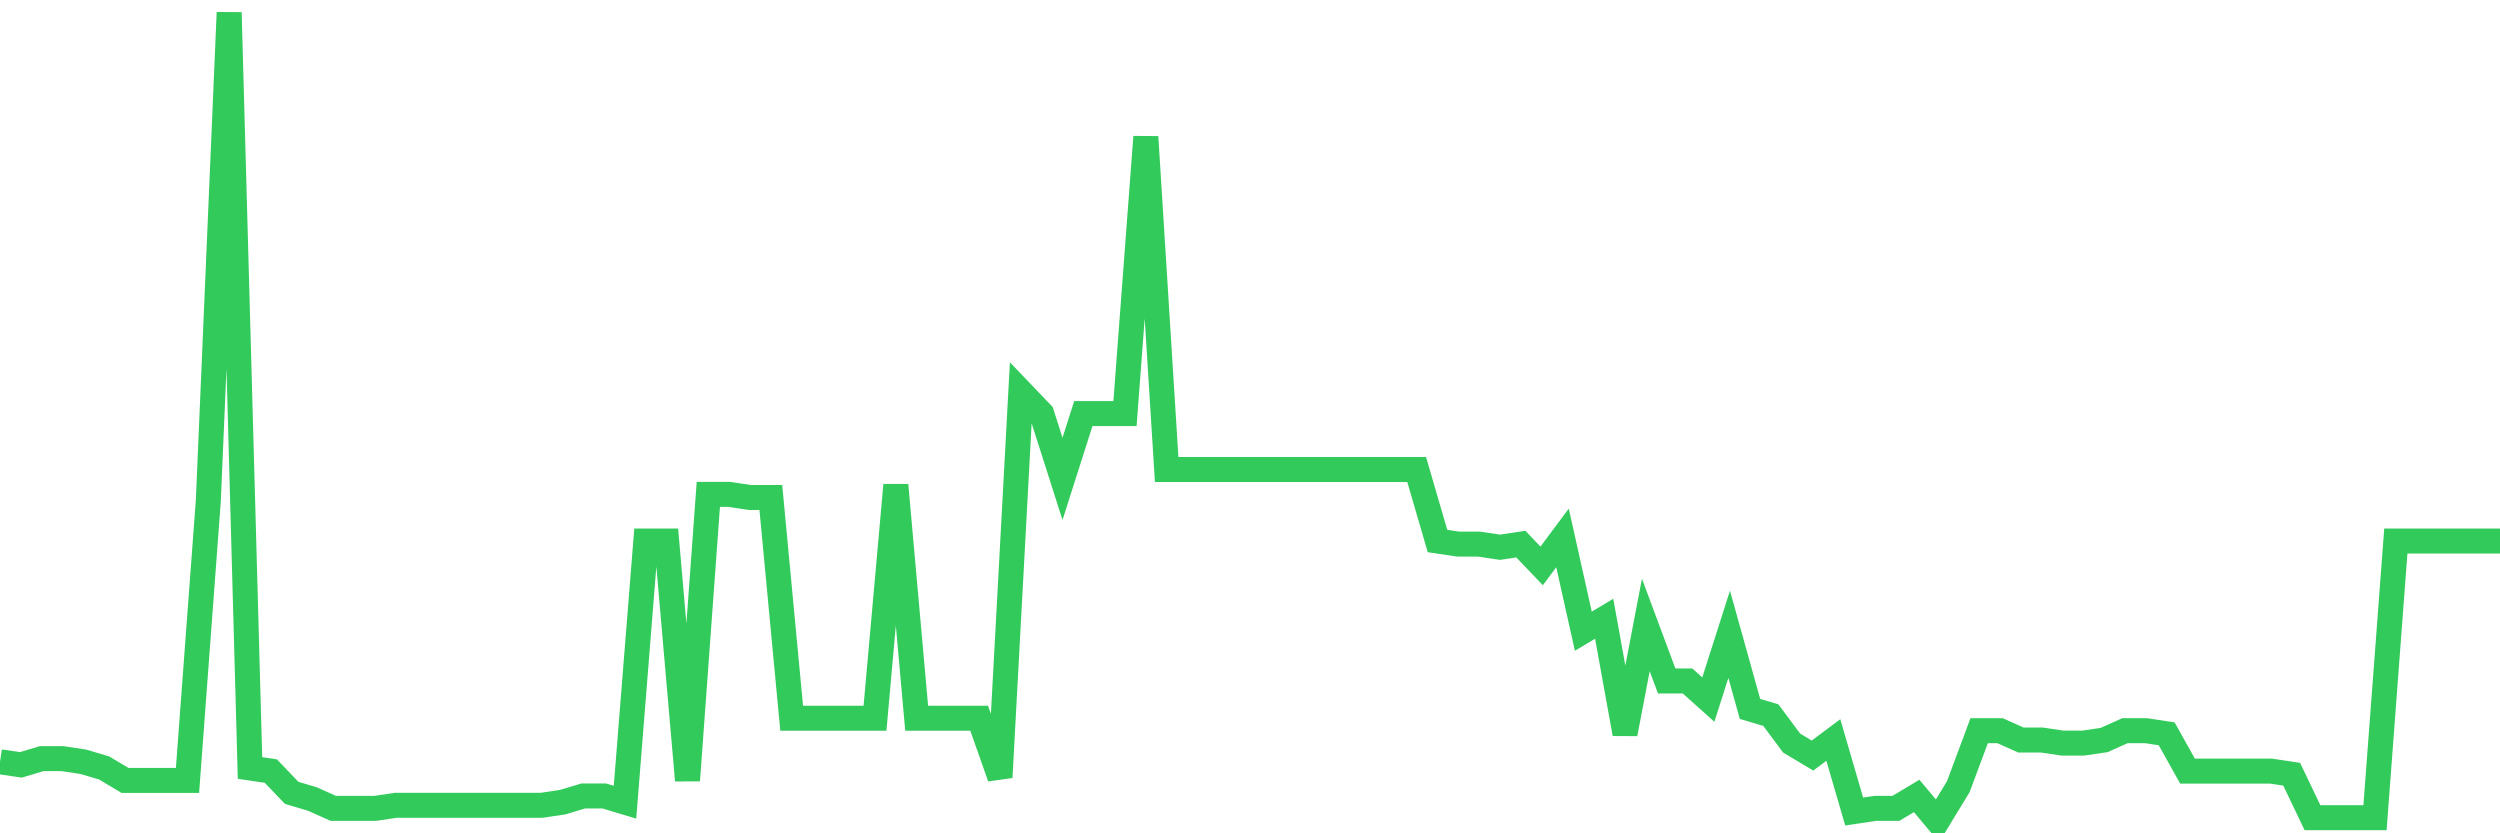<svg
  xmlns="http://www.w3.org/2000/svg"
  xmlns:xlink="http://www.w3.org/1999/xlink"
  width="120"
  height="40"
  viewBox="0 0 120 40"
  preserveAspectRatio="none"
>
  <polyline
    points="0,36.565 1,36.714 2,36.415 3,36.415 4,36.565 5,36.863 6,37.46 7,37.46 8,37.46 9,37.46 10,24.029 11,0.6 12,36.863 13,37.012 14,38.057 15,38.355 16,38.803 17,38.803 18,38.803 19,38.654 20,38.654 21,38.654 22,38.654 23,38.654 24,38.654 25,38.654 26,38.654 27,38.505 28,38.206 29,38.206 30,38.505 31,25.969 32,25.969 33,37.46 34,23.731 35,23.731 36,23.88 37,23.88 38,34.475 39,34.475 40,34.475 41,34.475 42,34.475 43,23.283 44,34.475 45,34.475 46,34.475 47,34.475 48,37.311 49,18.806 50,19.851 51,22.985 52,19.851 53,19.851 54,19.851 55,6.569 56,22.537 57,22.537 58,22.537 59,22.537 60,22.537 61,22.537 62,22.537 63,22.537 64,22.537 65,22.537 66,22.537 67,22.537 68,22.537 69,25.969 70,26.118 71,26.118 72,26.268 73,26.118 74,27.163 75,25.82 76,30.297 77,29.7 78,35.222 79,29.998 80,32.685 81,32.685 82,33.58 83,30.446 84,34.028 85,34.326 86,35.669 87,36.266 88,35.52 89,38.952 90,38.803 91,38.803 92,38.206 93,39.4 94,37.758 95,35.072 96,35.072 97,35.52 98,35.52 99,35.669 100,35.669 101,35.52 102,35.072 103,35.072 104,35.222 105,37.012 106,37.012 107,37.012 108,37.012 109,37.012 110,37.162 111,39.251 112,39.251 113,39.251 114,39.251 115,25.969 116,25.969 117,25.969 118,25.969 119,25.969 120,25.969"
    fill="none"
    stroke="#32ca5b"
    stroke-width="1.2"
  >
  </polyline>
</svg>